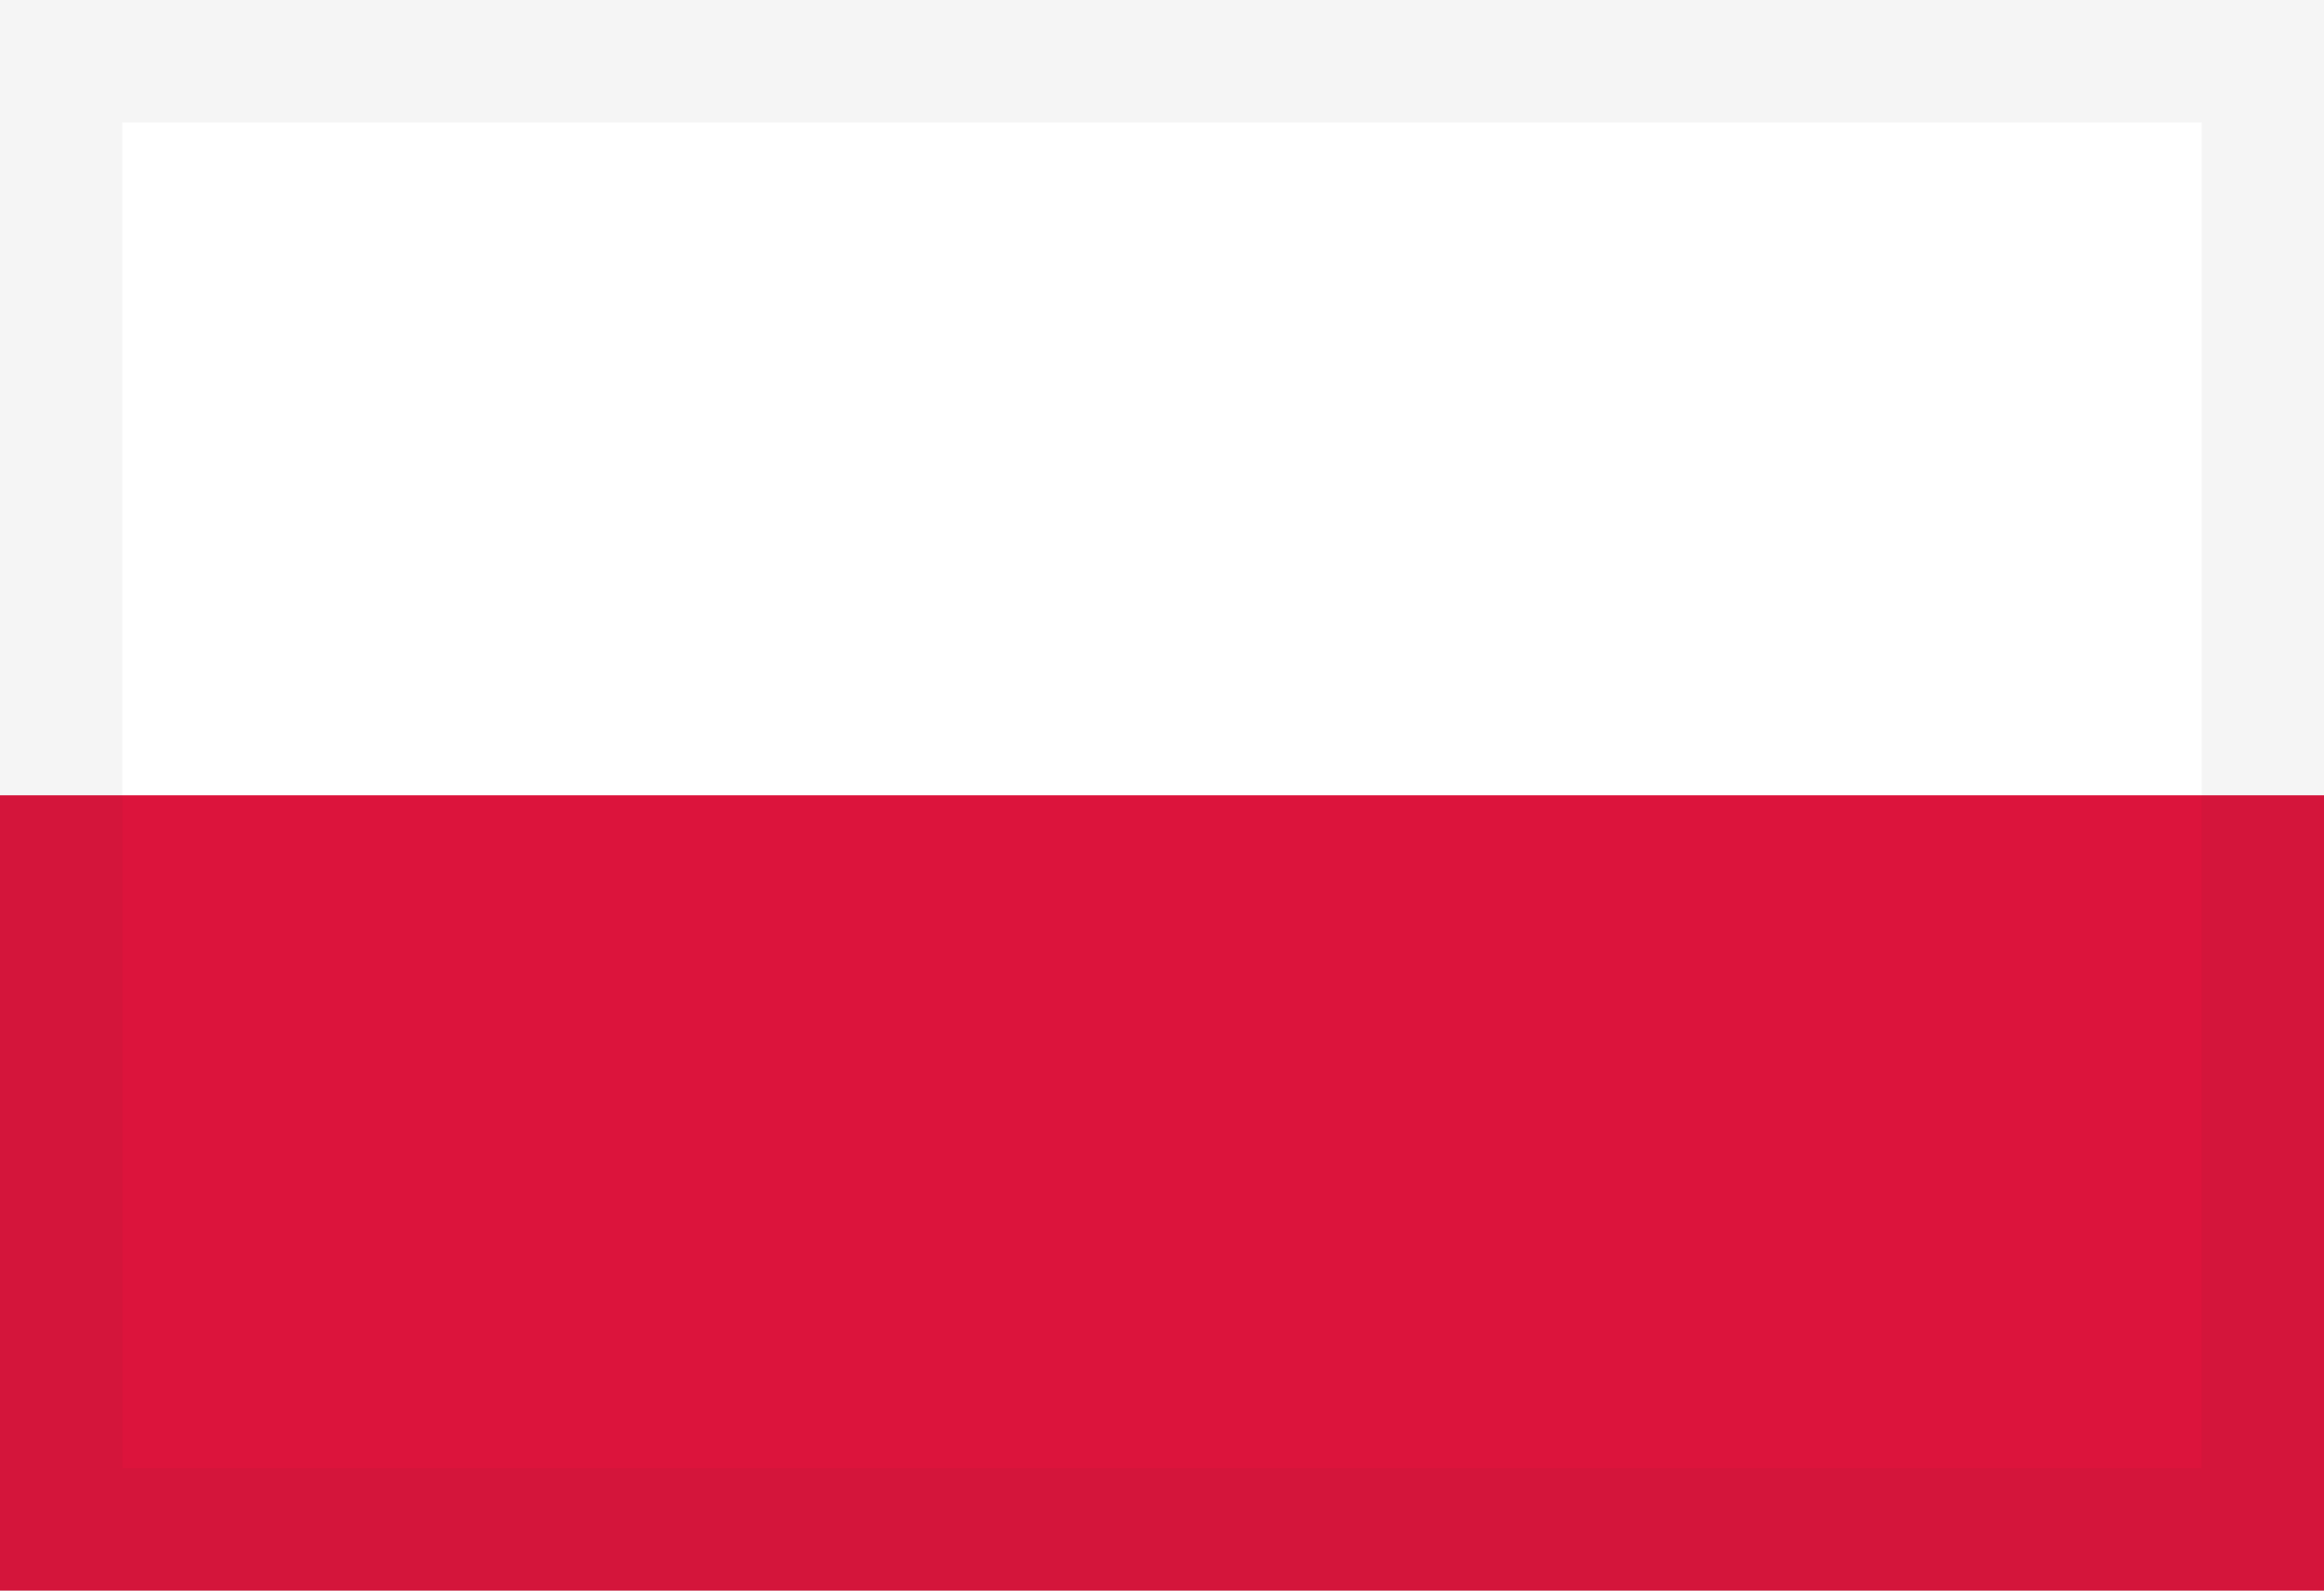 <svg width="19" height="13" viewBox="0 0 19 13" fill="none" xmlns="http://www.w3.org/2000/svg">
<rect x="0" y="0" width="19" height="13" fill="#808080" stroke="none"/>
<g clip-path="url(#clip0_511_28365)">
<path fill-rule="evenodd" clip-rule="evenodd" d="M19 13H0V0H19V13Z" fill="white"/>
<path fill-rule="evenodd" clip-rule="evenodd" d="M19 13H0V6.5H19V13Z" fill="#DC143C"/>
</g>
<rect x="0.5" y="0.5" width="18" height="12" stroke="#292D36" stroke-opacity="0.05"/>
<defs>
<clipPath id="clip0_511_28365">
<rect width="19" height="13" fill="white"/>
</clipPath>
</defs>
</svg>
